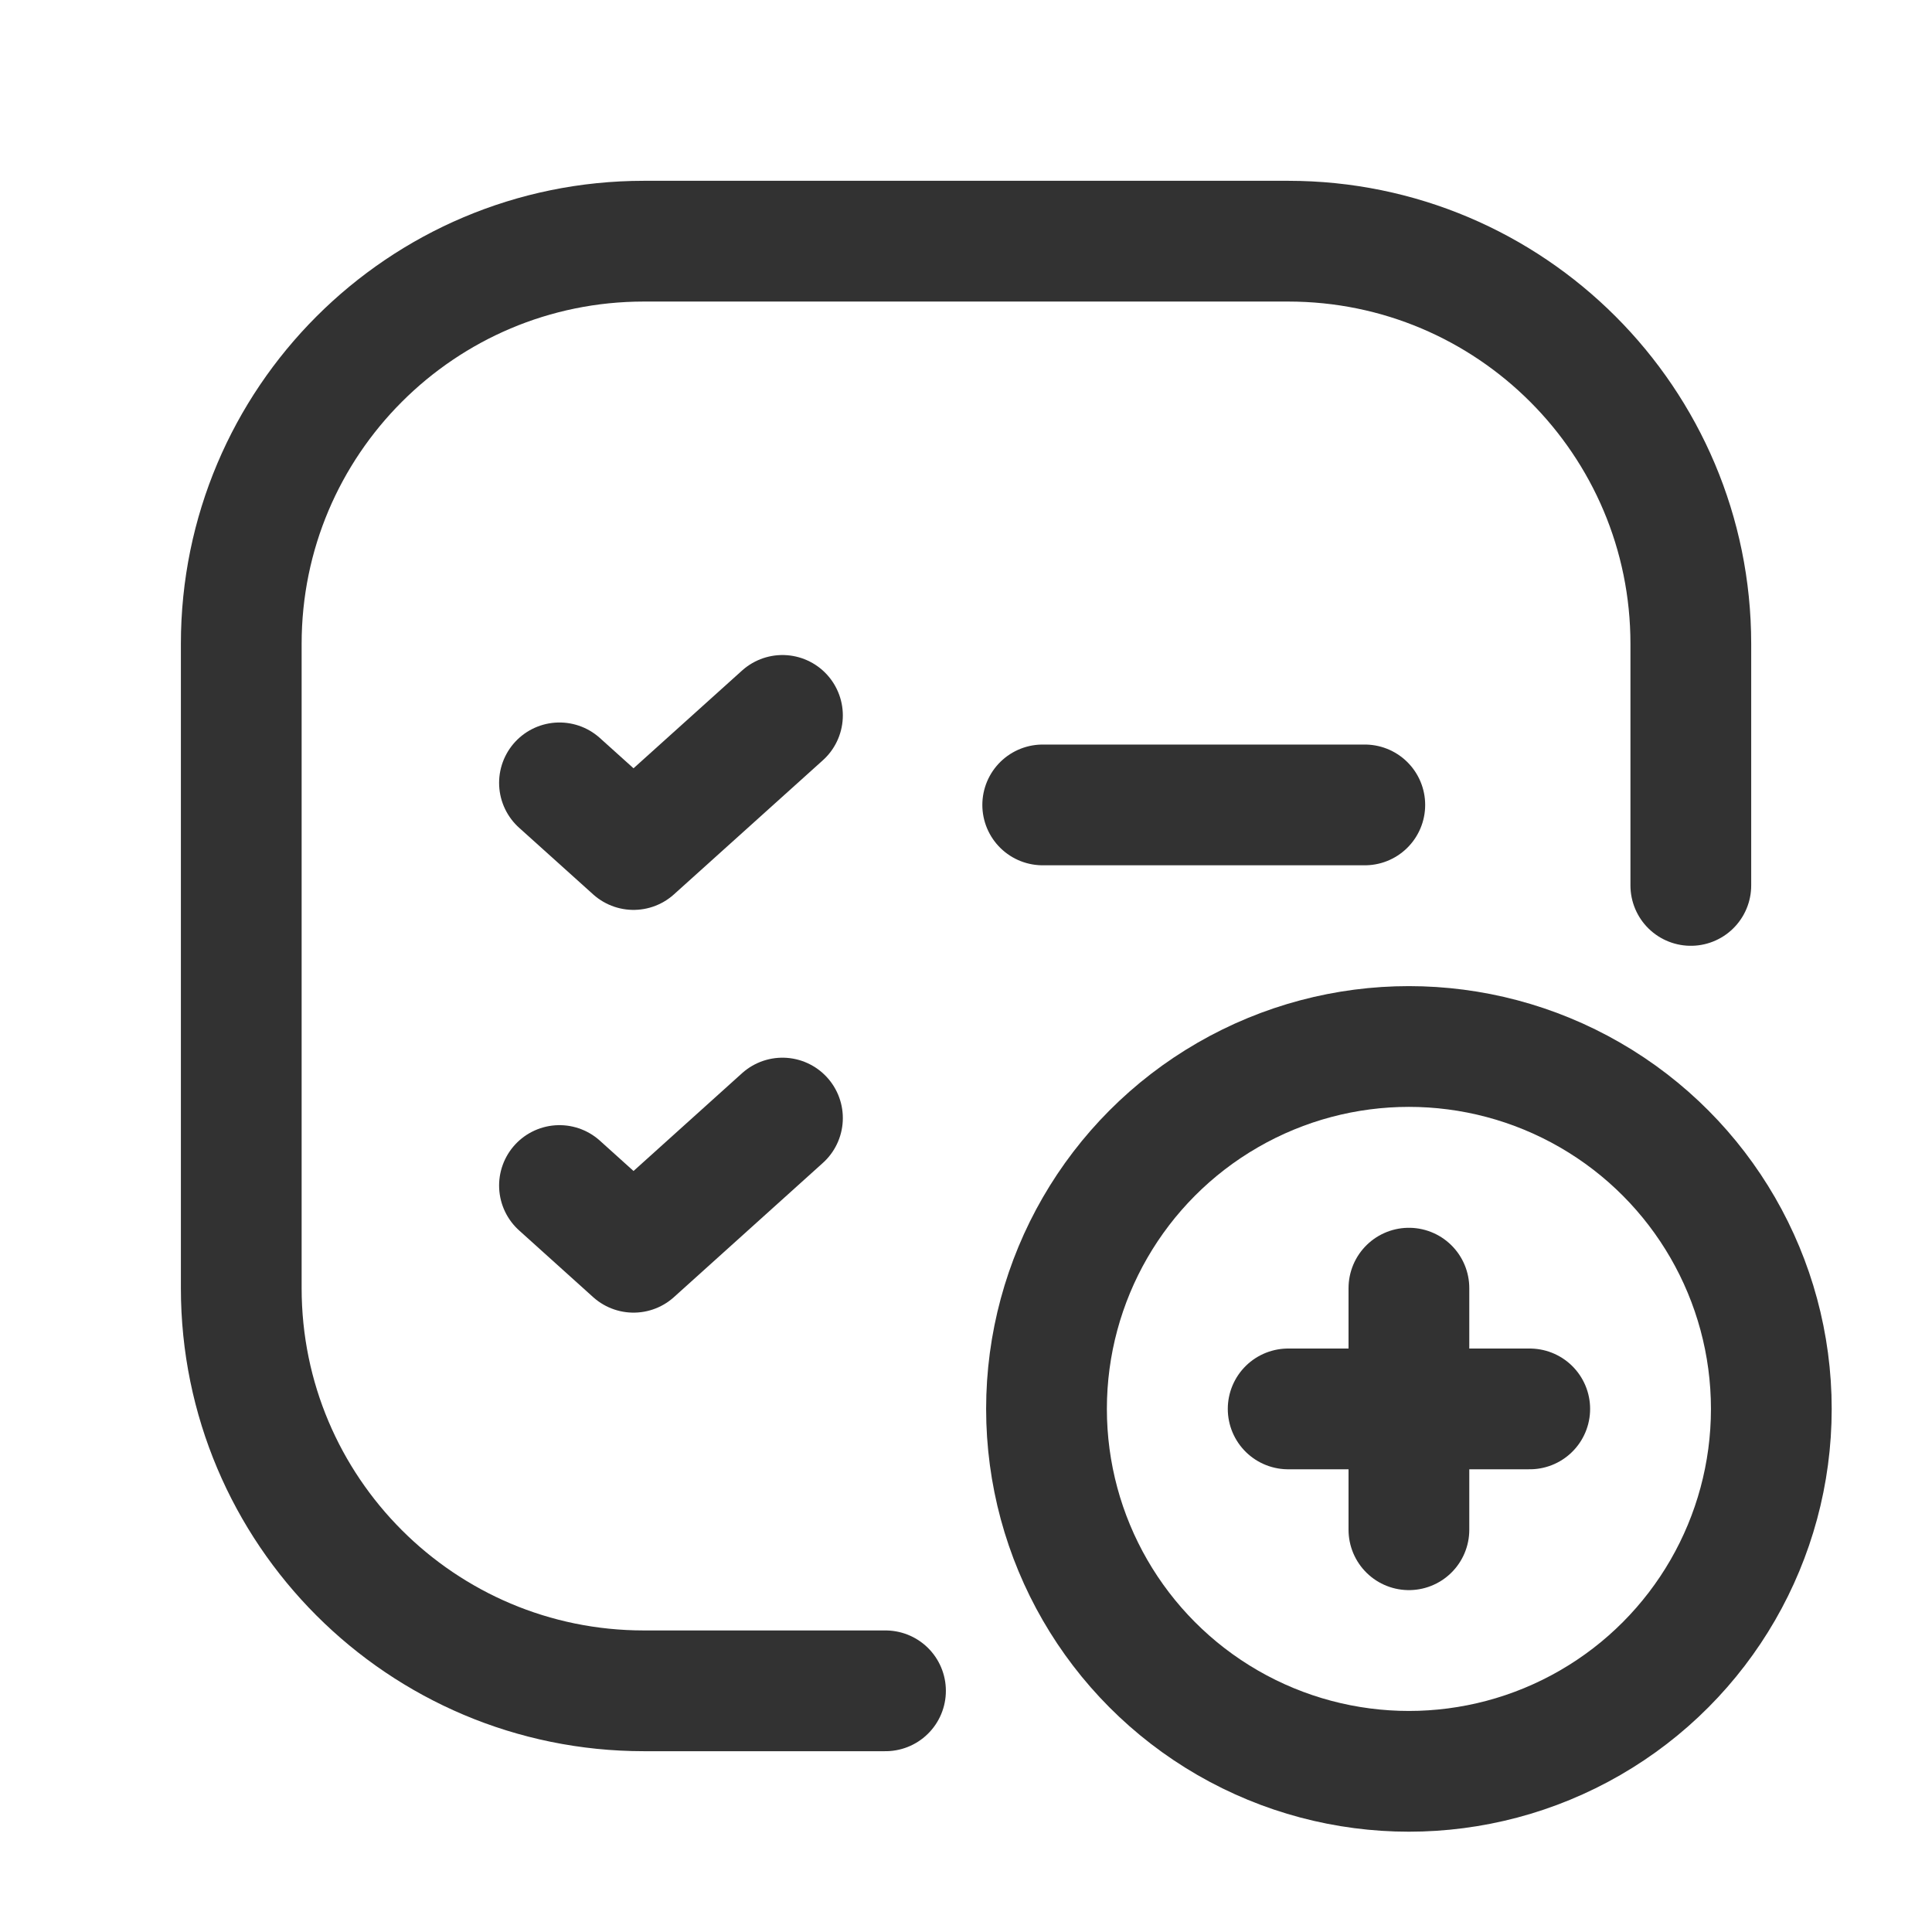 <?xml version="1.0" encoding="utf-8"?>
<svg width="24" height="24" viewBox="0 0 24 24" fill="none" xmlns="http://www.w3.org/2000/svg">
    <path d="M11 21.004H7.999C5.236 21.004 2.997 18.764 2.997 16.002V7.998C2.997 5.236 5.236 2.996 7.999 2.996H16.002C18.765 2.996 21.004 5.236 21.004 7.998V10.999" stroke="#323232" stroke-width="1.5" stroke-linecap="round" stroke-linejoin="round" />
    <circle cx="17.502" cy="17.502" r="4.502" stroke="#323232" stroke-width="1.5" />
    <path d="M17.502 16.002V19.003" stroke="#323232" stroke-width="1.5" stroke-linecap="round" stroke-linejoin="round" />
    <path d="M16.002 17.502H19.003" stroke="#323232" stroke-width="1.5" stroke-linecap="round" stroke-linejoin="round" />
    <path d="M6.95 9.725L7.87 10.553L9.72 8.887" stroke="#323232" stroke-width="1.5" stroke-linecap="round" stroke-linejoin="round" />
    <path d="M12.953 9.999H16.954" stroke="#323232" stroke-width="1.5" stroke-linecap="round" stroke-linejoin="round" />
    <path d="M6.95 14.727L7.87 15.556L9.72 13.889" stroke="#323232" stroke-width="1.5" stroke-linecap="round" stroke-linejoin="round" />
</svg>
